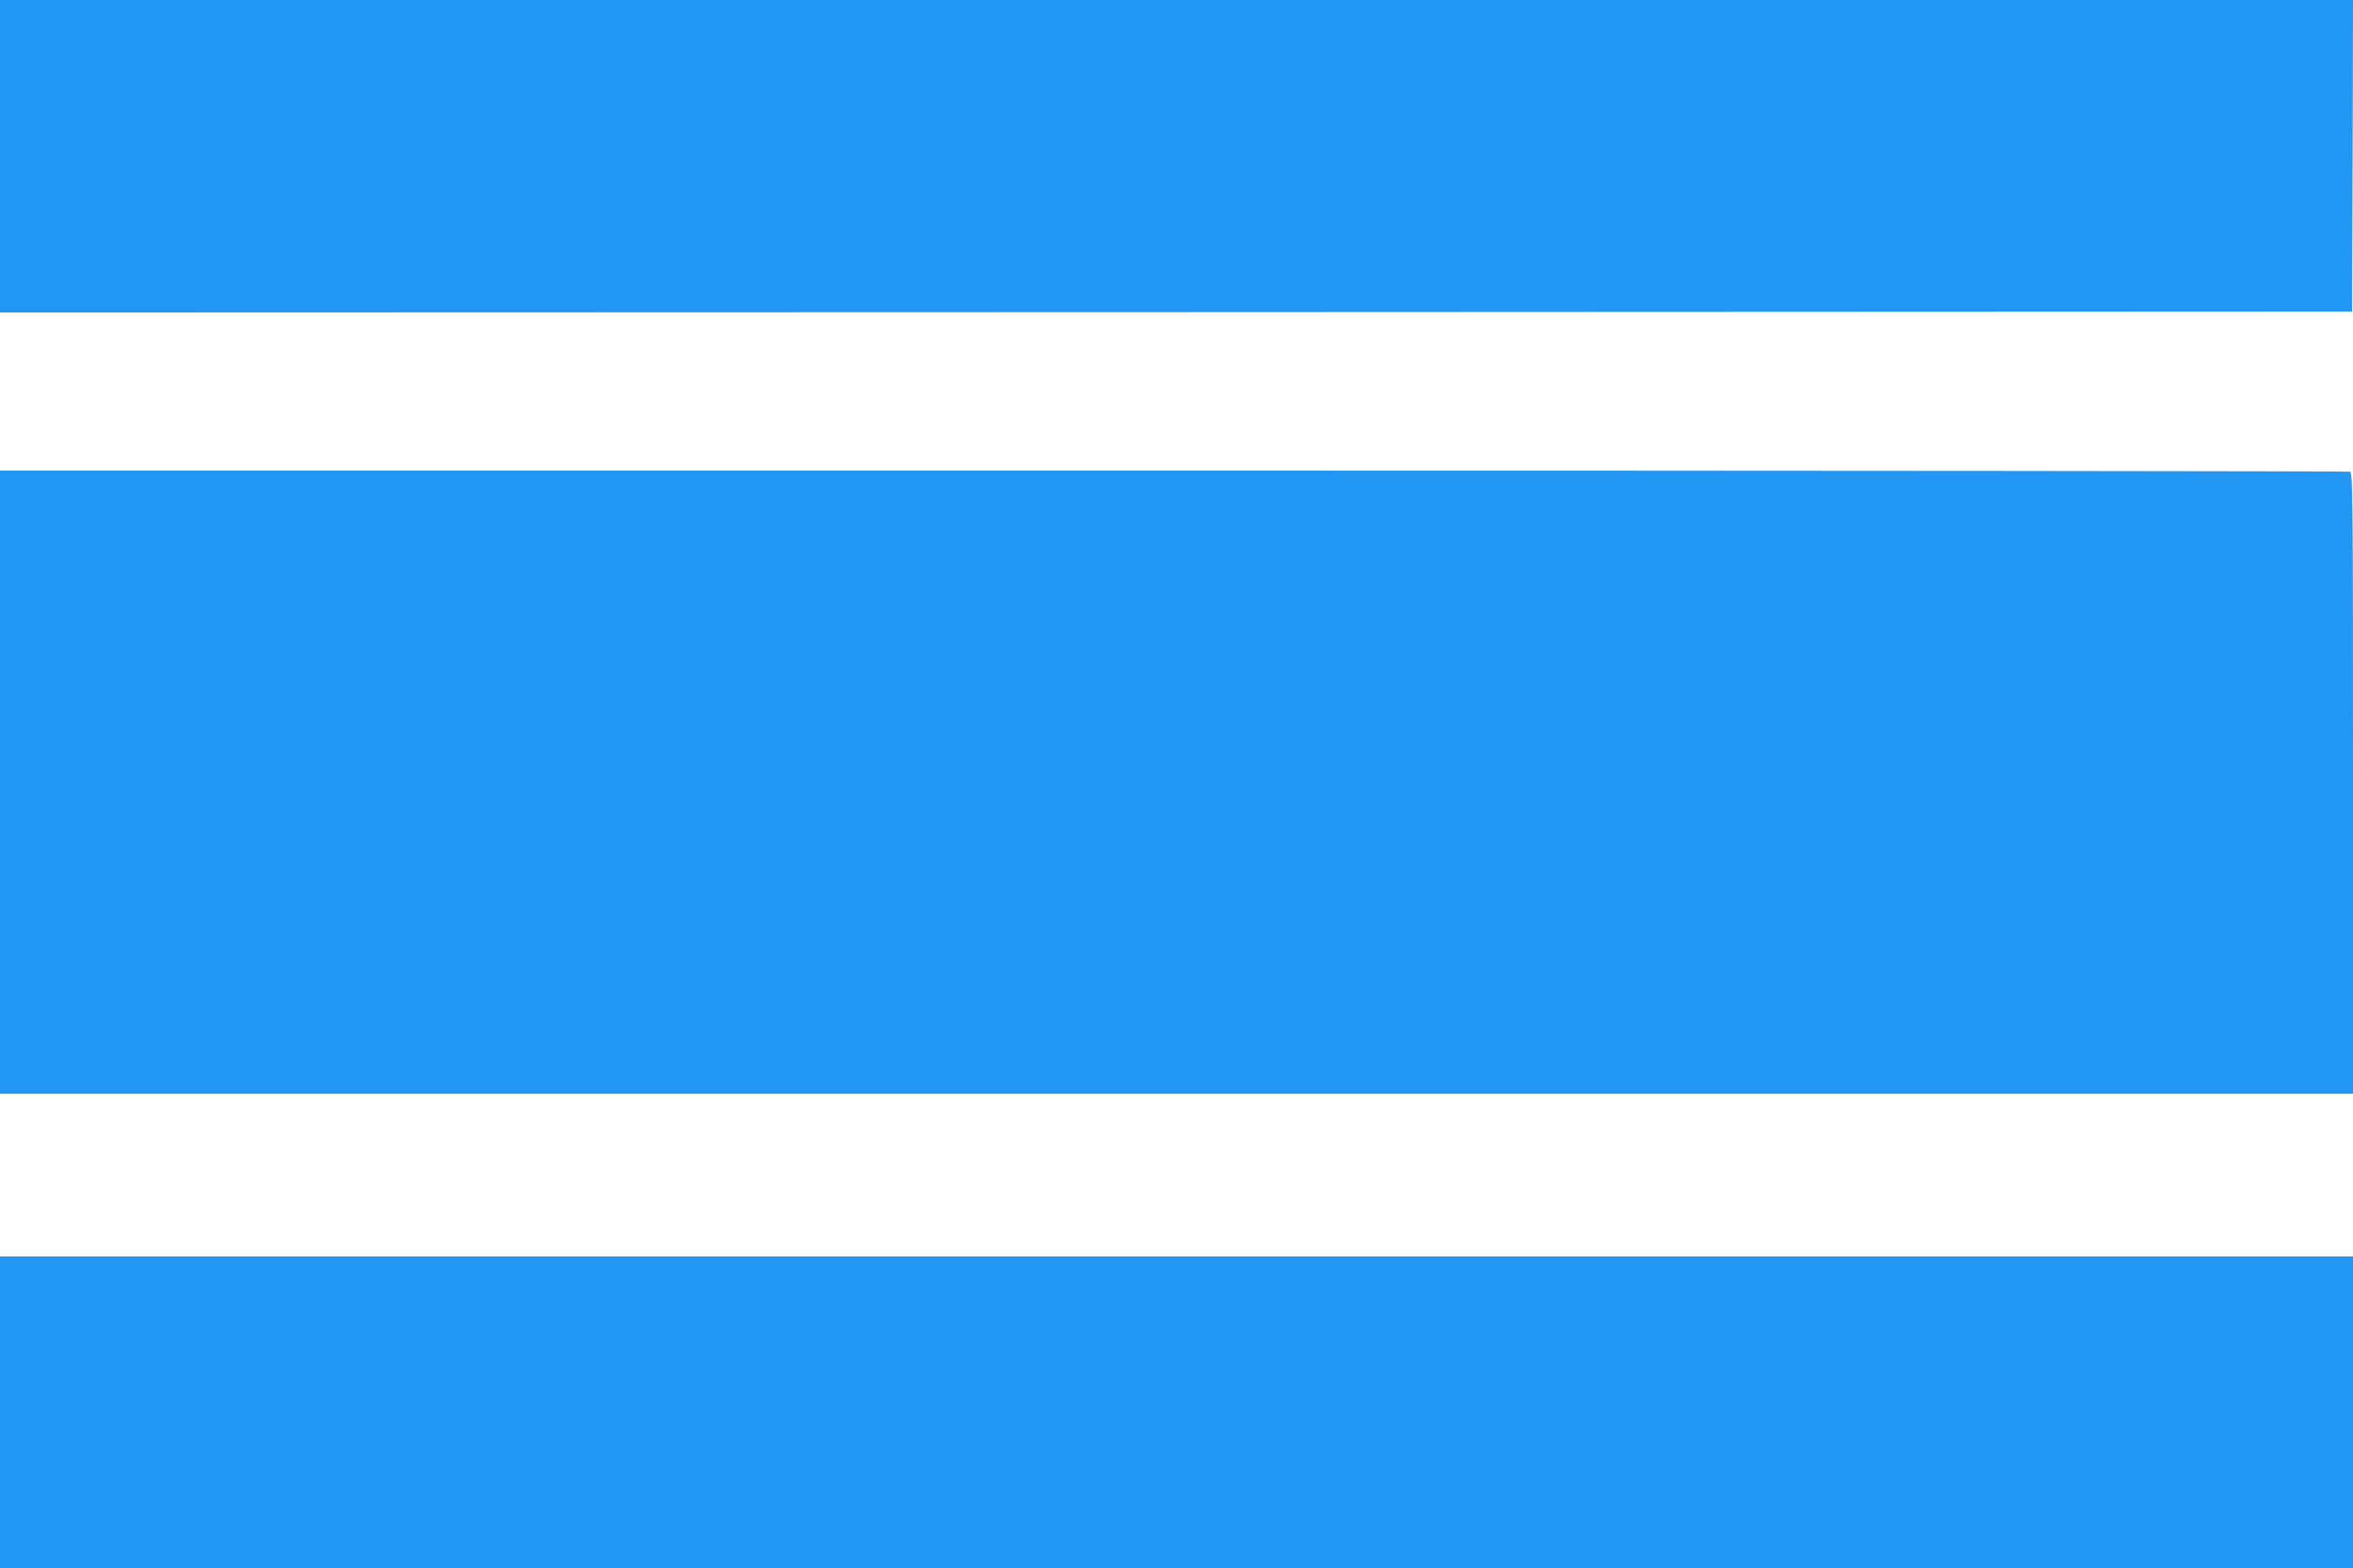 <?xml version="1.0" standalone="no"?>
<!DOCTYPE svg PUBLIC "-//W3C//DTD SVG 20010904//EN"
 "http://www.w3.org/TR/2001/REC-SVG-20010904/DTD/svg10.dtd">
<svg version="1.0" xmlns="http://www.w3.org/2000/svg"
 width="1280pt" height="853pt" viewBox="0 0 1280 853"
 preserveAspectRatio="xMidYMid meet">
<g transform="translate(0,853) scale(0.1,-0.1)"
fill="#2196f3" stroke="none">
<path d="M0 7680 l0 -850 6398 2 6397 3 3 848 2 847 -6400 0 -6400 0 0 -850z"/>
<path d="M0 4275 l0 -1695 6400 0 6400 0 0 1689 c0 1531 -1 1689 -16 1695 -9
3 -2889 6 -6400 6 l-6384 0 0 -1695z"/>
<path d="M0 848 l0 -848 6400 0 6400 0 0 848 0 847 -6400 0 -6400 0 0 -847z"/>
</g>
</svg>
